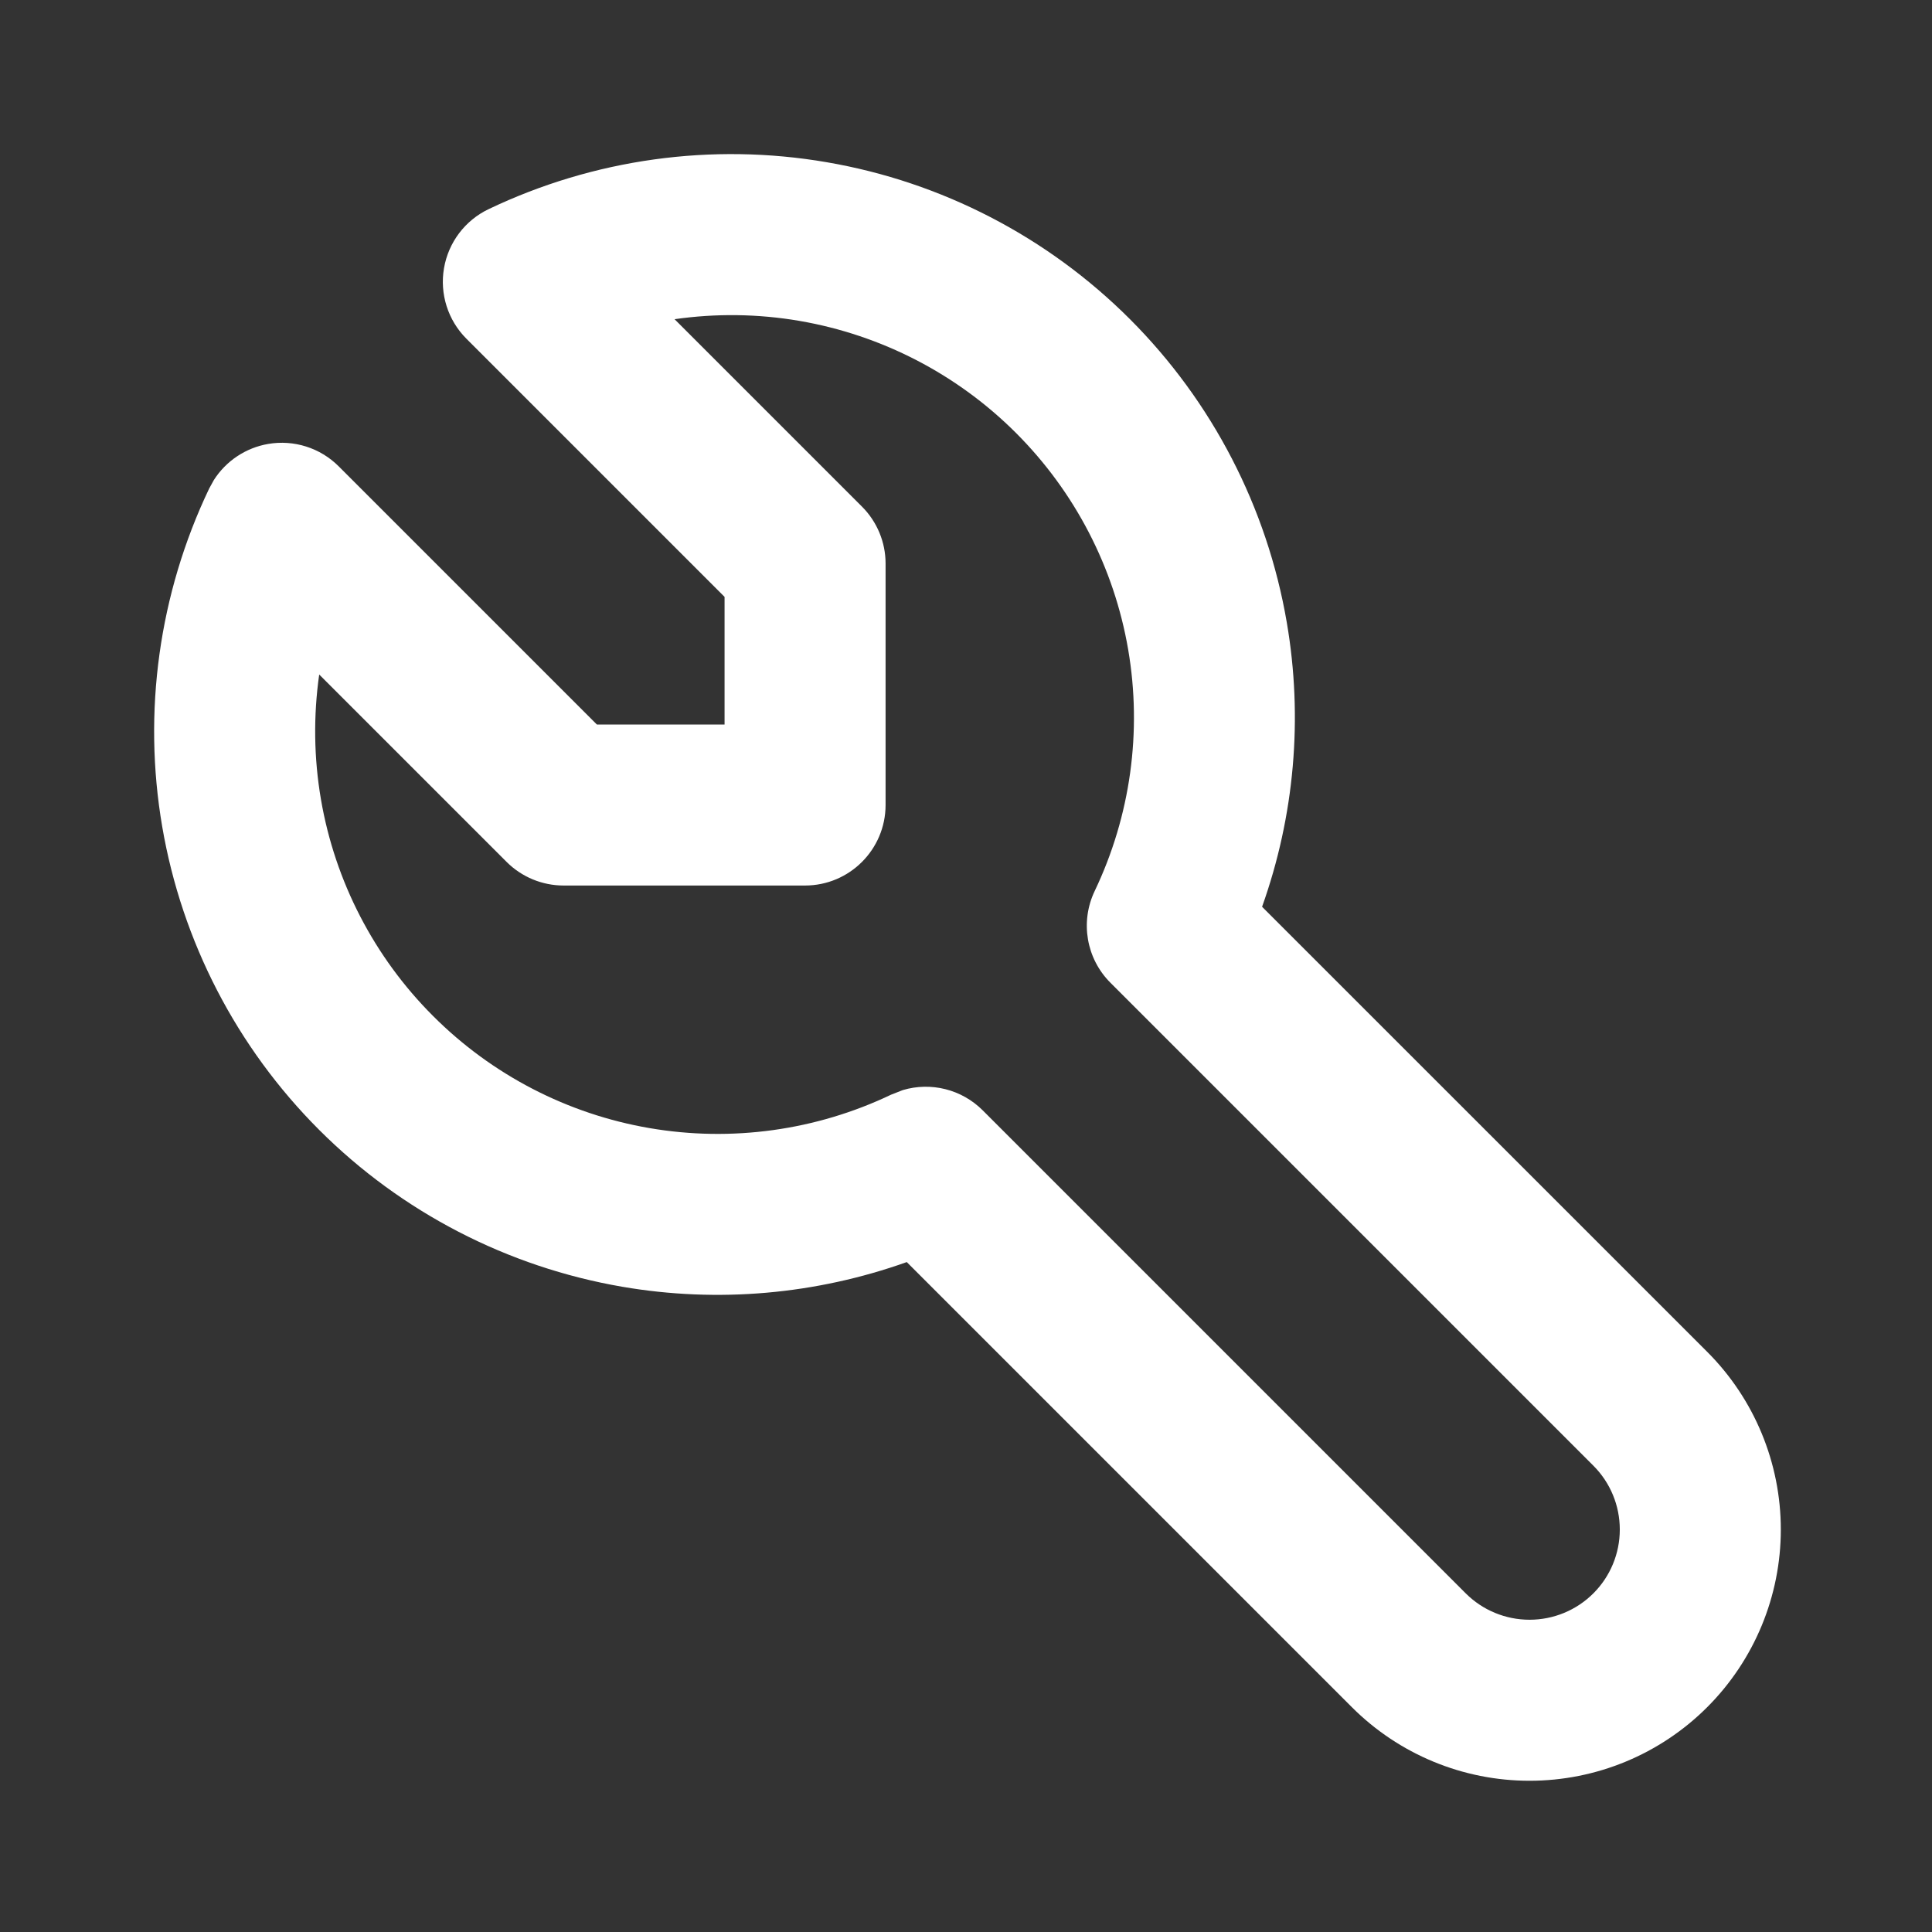 <svg width="32" height="32" viewBox="0 0 32 32" fill="none" xmlns="http://www.w3.org/2000/svg">
<rect x="0" y="0" width="32" height="32" fill="#333333" stroke="none"/>
<g clip-path="url(#clip0_4081_60525)">
<path d="M26.829 25.334C26.829 24.937 26.672 24.557 26.391 24.276L18.391 16.276C17.992 15.877 17.888 15.269 18.131 14.759C18.725 13.515 18.919 12.117 18.686 10.758C18.453 9.4 17.804 8.147 16.829 7.172C15.854 6.197 14.601 5.549 13.242 5.315C12.554 5.197 11.856 5.189 11.173 5.287L14.277 8.391C14.527 8.641 14.668 8.98 14.668 9.334V13.334C14.667 14.07 14.07 14.667 13.334 14.667H9.334C8.981 14.667 8.641 14.526 8.391 14.276L5.287 11.172C5.19 11.855 5.198 12.553 5.316 13.241C5.549 14.6 6.198 15.854 7.173 16.828C8.147 17.803 9.4 18.452 10.759 18.685C12.117 18.918 13.516 18.725 14.76 18.131L14.954 18.055C15.418 17.917 15.927 18.041 16.277 18.391L24.277 26.391C24.557 26.671 24.938 26.828 25.334 26.828C25.731 26.828 26.111 26.671 26.391 26.391C26.672 26.111 26.829 25.73 26.829 25.334ZM29.496 25.334C29.496 26.437 29.057 27.496 28.277 28.276C27.496 29.057 26.438 29.495 25.334 29.495C24.23 29.495 23.172 29.057 22.391 28.276L15.019 20.904C13.515 21.44 11.893 21.585 10.308 21.313C8.406 20.986 6.651 20.079 5.286 18.714C3.921 17.349 3.013 15.595 2.687 13.693C2.361 11.791 2.633 9.834 3.464 8.093L3.542 7.951C3.743 7.636 4.069 7.417 4.442 7.353C4.869 7.28 5.304 7.418 5.61 7.724L9.886 12H12.001V9.886L7.725 5.61C7.419 5.304 7.281 4.868 7.354 4.442C7.427 4.015 7.703 3.65 8.093 3.464C9.835 2.632 11.791 2.36 13.694 2.687C15.595 3.013 17.35 3.921 18.714 5.285C20.079 6.65 20.987 8.405 21.313 10.308C21.585 11.892 21.441 13.514 20.904 15.019L28.277 22.391C29.057 23.171 29.496 24.23 29.496 25.334Z" fill="white"/>
</g>
<defs>
<clipPath id="clip0_4081_60525">
<rect width="32" height="32" fill="white"/>
</clipPath>
</defs>
</svg>
